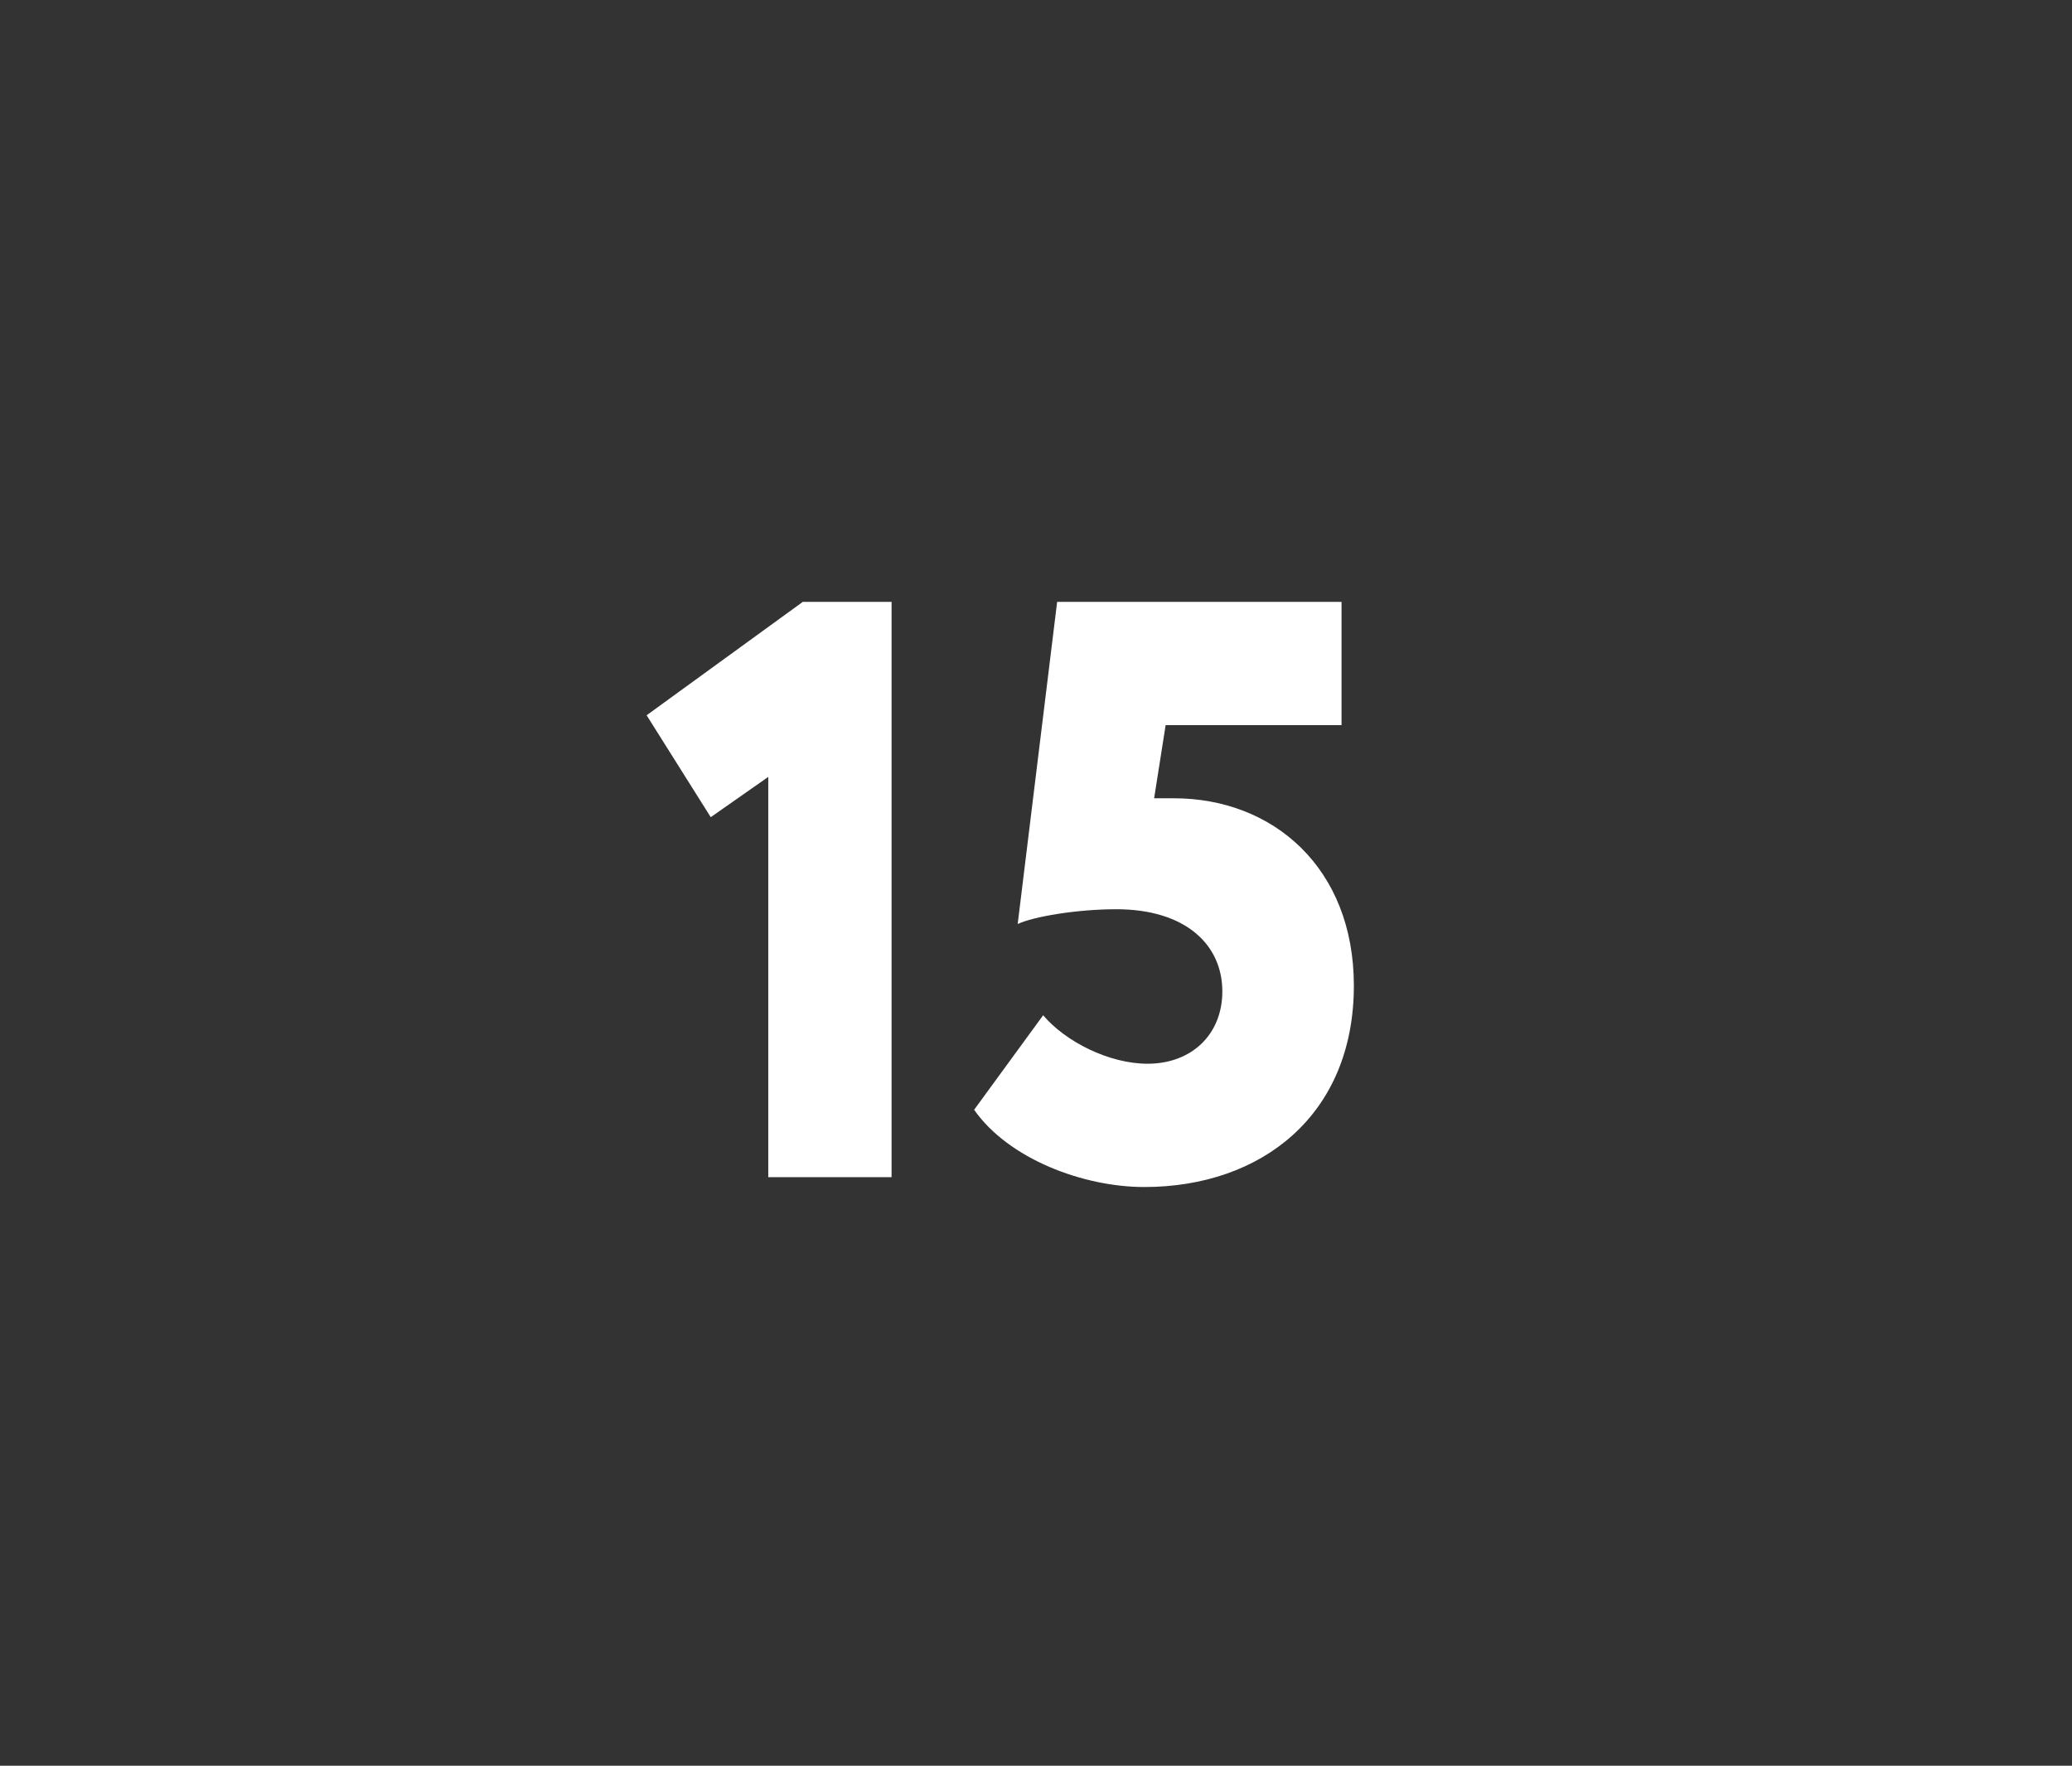 <?xml version="1.0" encoding="UTF-8"?> <svg xmlns="http://www.w3.org/2000/svg" width="88" height="75" viewBox="0 0 88 75" fill="none"><rect x="0" y="0" width="88" height="75" fill="#333333" stroke="none"/><path d="M27.463 30.381L34.096 25.564H37.866V50H32.629V32.999L30.186 34.71L27.463 30.381ZM43.222 39.248L44.898 25.564H56.976V30.8H49.506L49.017 33.907H49.855C54.079 33.907 57.5 36.874 57.5 41.866C57.5 47.347 53.59 50.419 48.598 50.419C46.015 50.419 42.838 49.232 41.372 47.138L44.304 43.123C45.247 44.24 47.097 45.182 48.738 45.182C50.623 45.182 51.914 43.926 51.914 42.111C51.914 40.121 50.343 38.62 47.411 38.62C45.736 38.62 43.885 38.934 43.222 39.248Z" fill="white"></path></svg> 